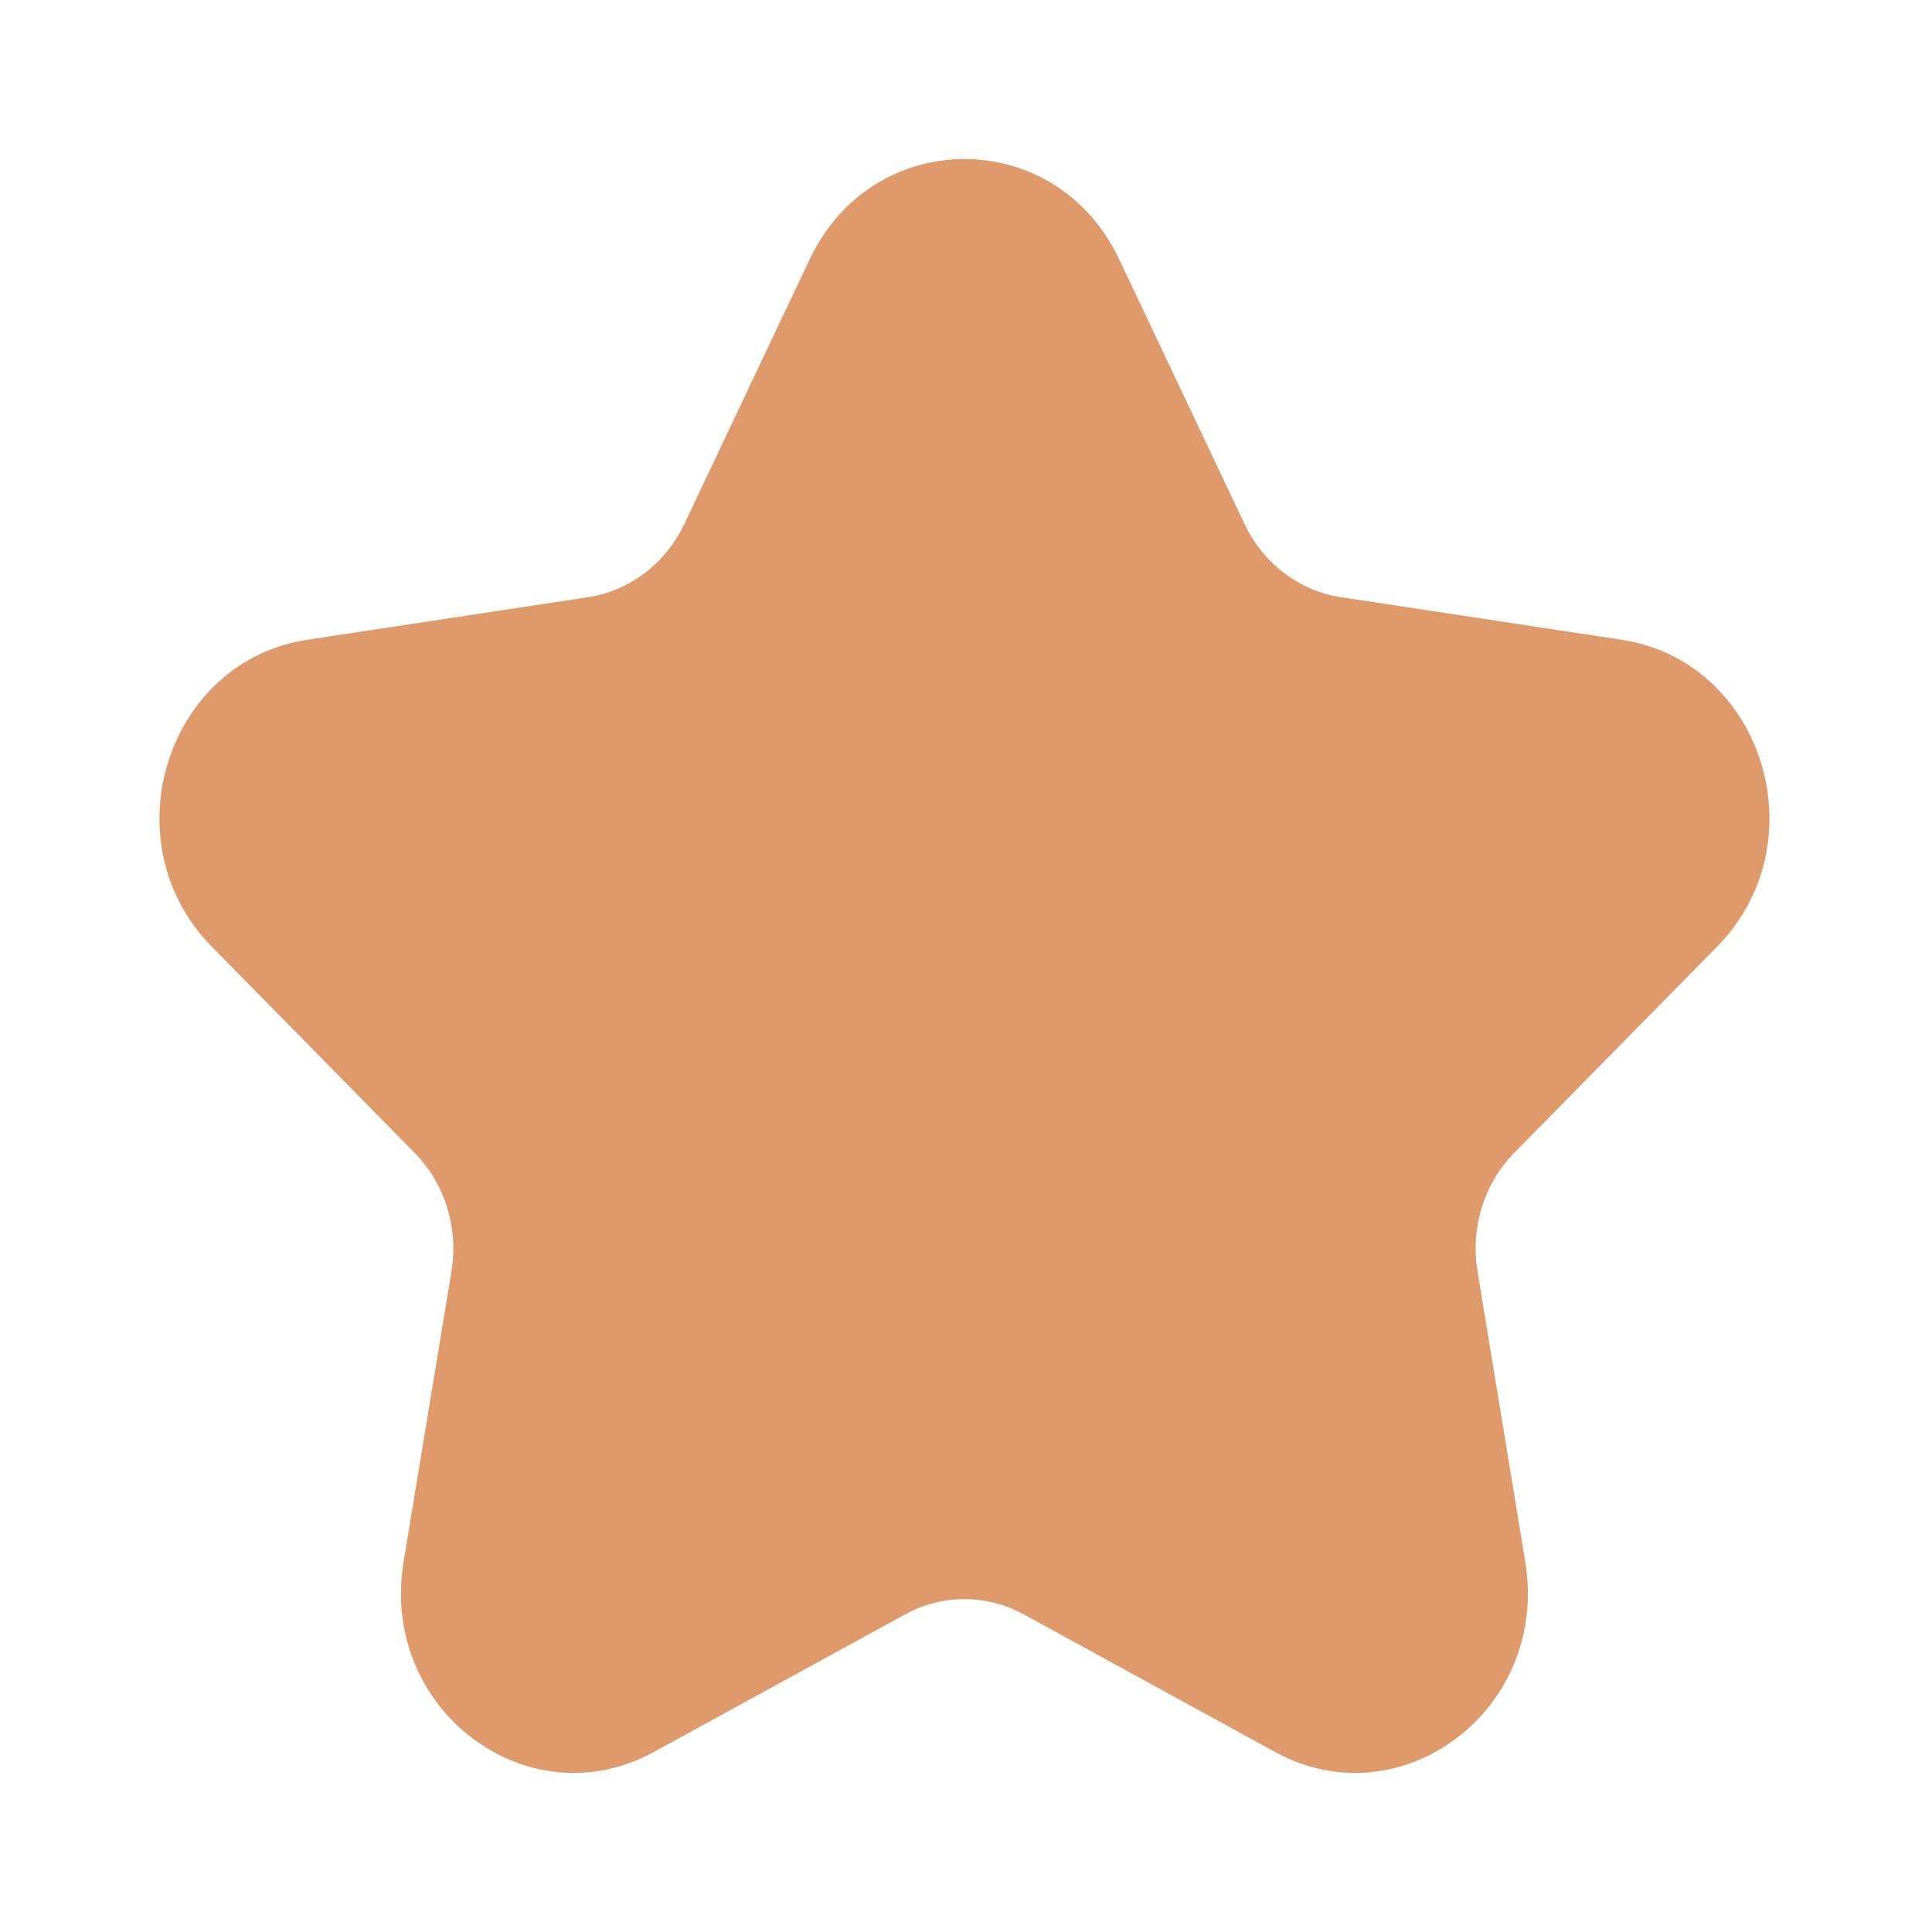 <svg width="16" height="16" viewBox="0 0 16 16" fill="none" xmlns="http://www.w3.org/2000/svg">
<path fill-rule="evenodd" clip-rule="evenodd" d="M10.307 4.34C10.462 4.667 10.761 4.894 11.107 4.946L13.428 5.298C14.601 5.475 15.069 6.978 14.22 7.84L12.541 9.547C12.291 9.801 12.176 10.168 12.236 10.527L12.632 12.937C12.832 14.155 11.606 15.083 10.557 14.508L8.481 13.371C8.172 13.201 7.802 13.201 7.493 13.371L5.417 14.508C4.368 15.083 3.142 14.155 3.342 12.937L3.739 10.527C3.798 10.168 3.684 9.801 3.433 9.547L1.754 7.84C0.905 6.978 1.374 5.475 2.546 5.298L4.868 4.946C5.213 4.894 5.512 4.667 5.667 4.34L6.705 2.148C7.229 1.04 8.745 1.04 9.269 2.148L10.307 4.34Z" fill="#DF9A6C"/>
</svg>
